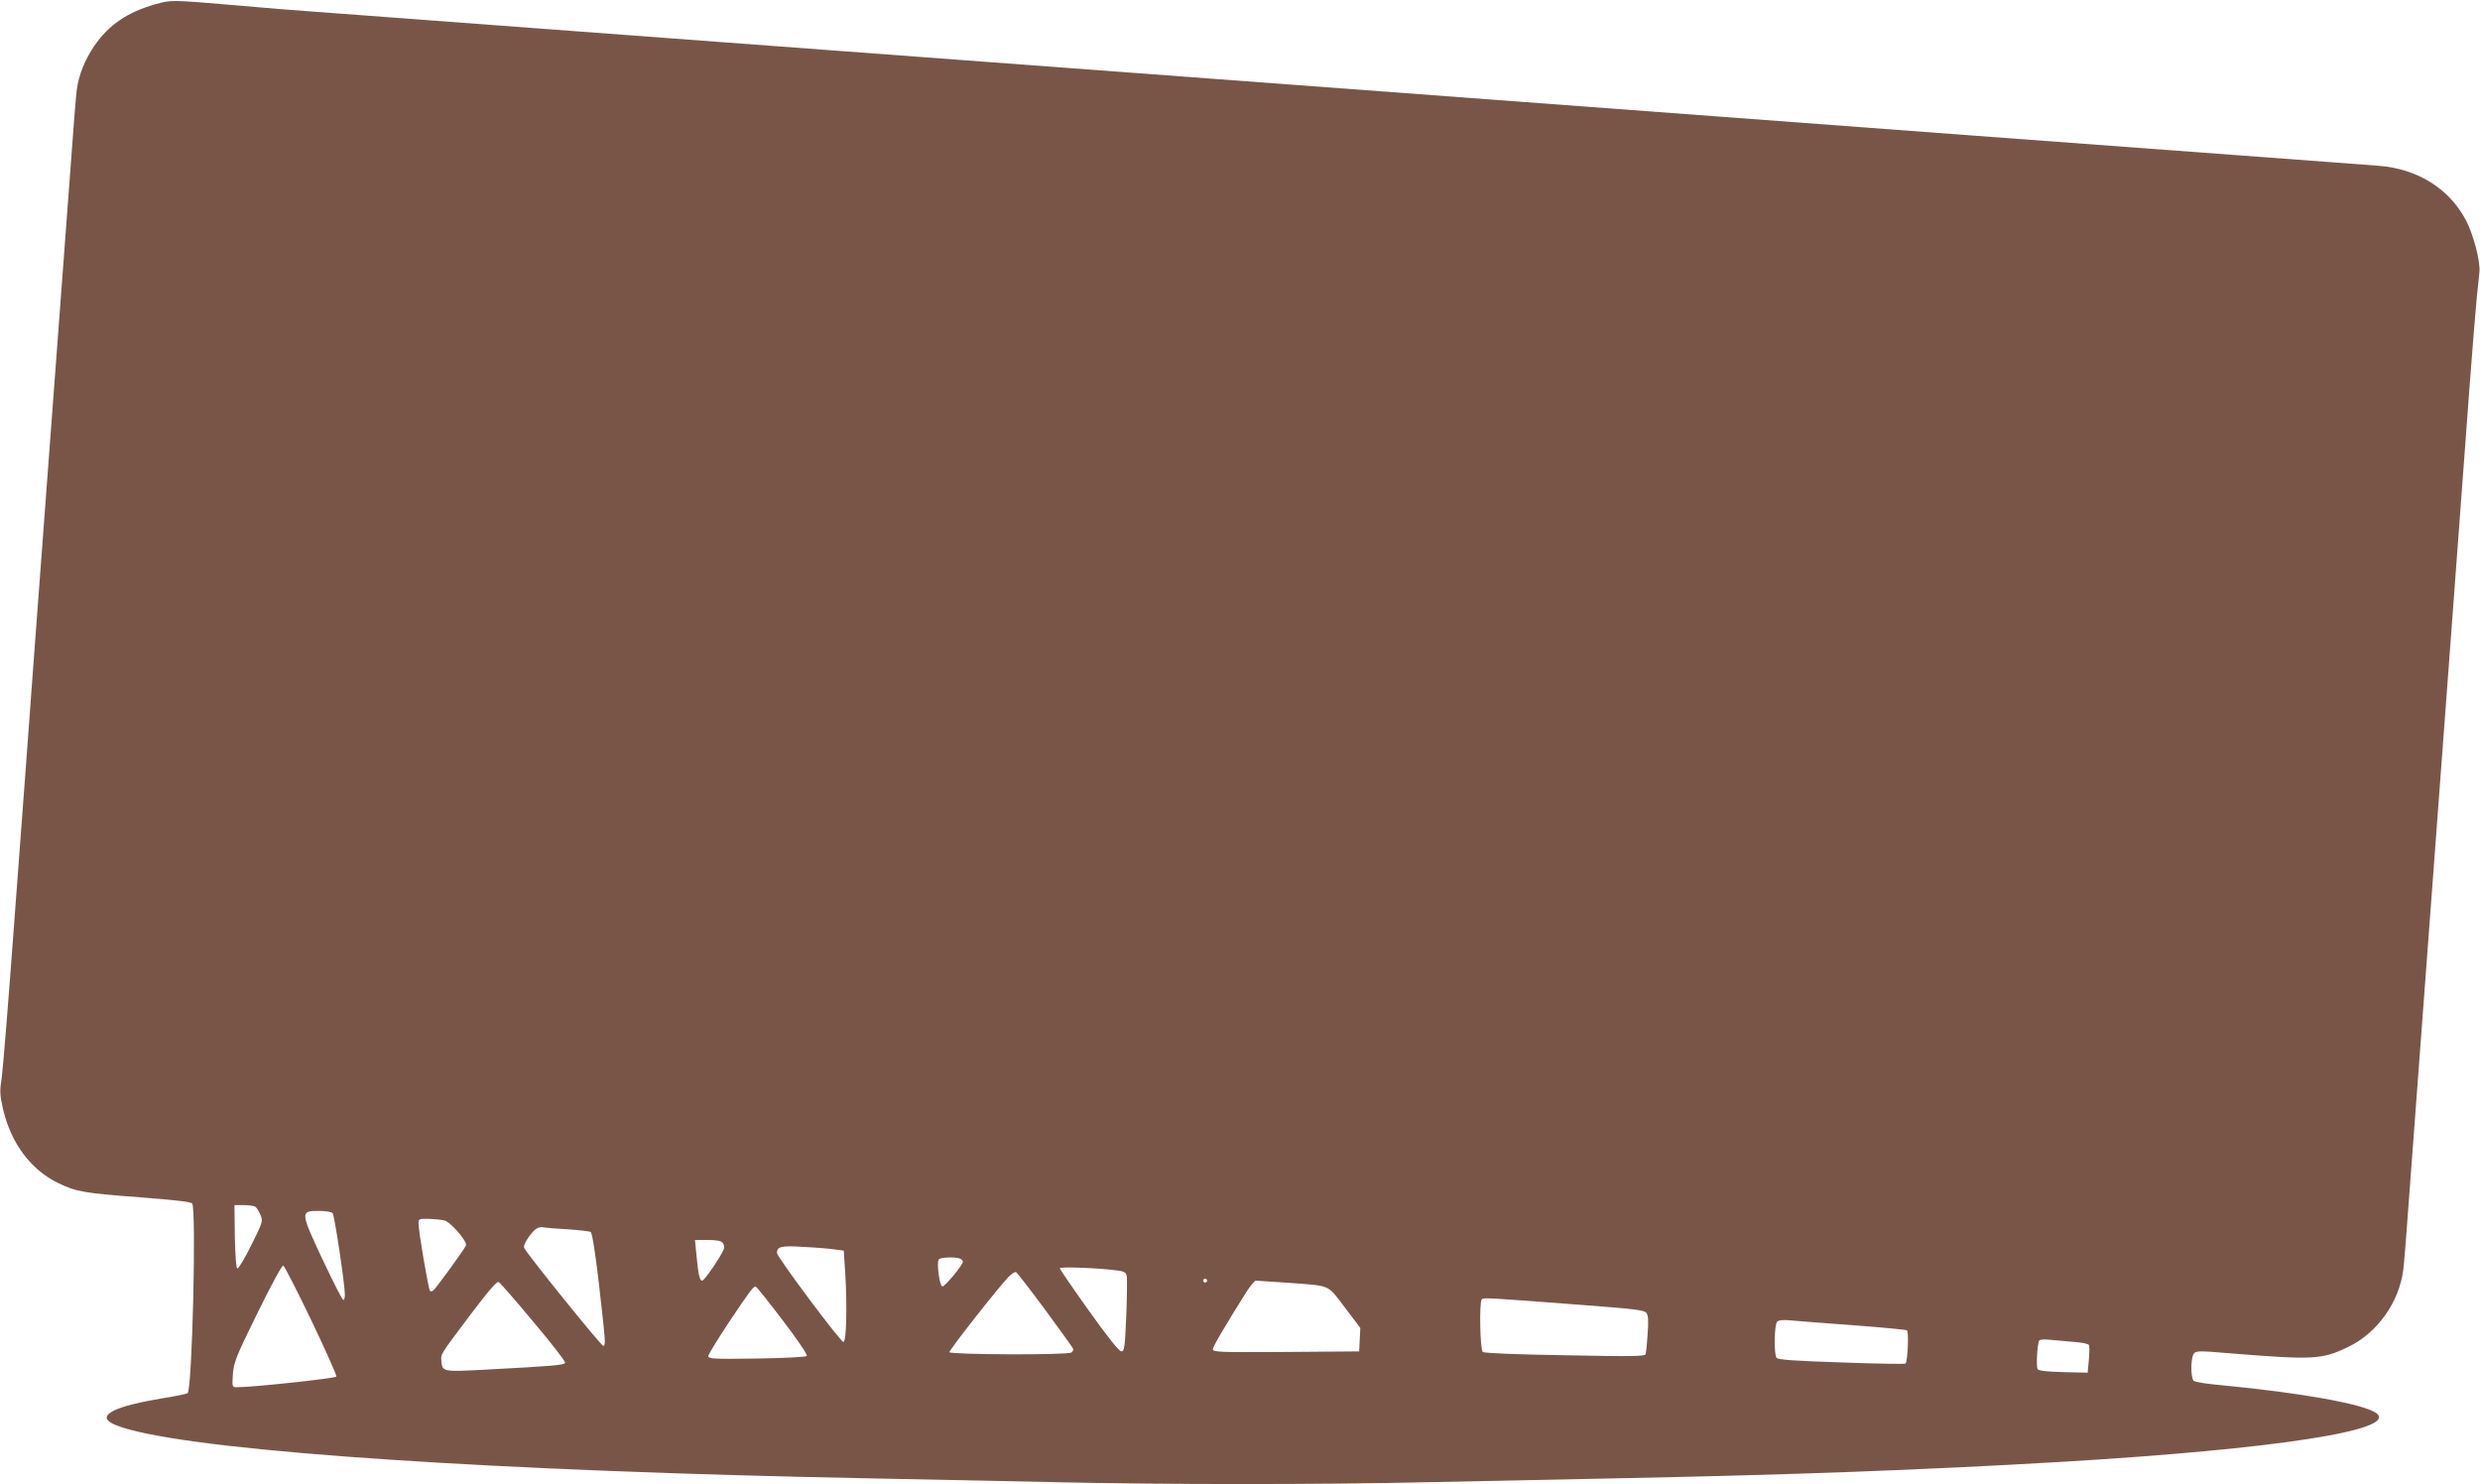 <?xml version="1.0" standalone="no"?>
<!DOCTYPE svg PUBLIC "-//W3C//DTD SVG 20010904//EN"
 "http://www.w3.org/TR/2001/REC-SVG-20010904/DTD/svg10.dtd">
<svg version="1.0" xmlns="http://www.w3.org/2000/svg"
 width="1280pt" height="766pt" viewBox="0 0 1280 766"
 preserveAspectRatio="xMidYMid meet">
<g transform="translate(0,766) scale(0.1,-0.1)"
fill="#795548" stroke="none">
<path d="M805 7639 c-147 -41 -245 -108 -319 -217 -49 -73 -80 -149 -90 -228
-4 -27 -20 -231 -36 -454 -29 -386 -69 -925 -180 -2407 -27 -368 -74 -1003
-105 -1413 -30 -410 -60 -780 -66 -822 -11 -68 -10 -87 6 -160 41 -178 144
-316 285 -384 92 -45 133 -52 424 -74 181 -14 262 -23 268 -32 22 -35 0 -965
-24 -979 -5 -3 -55 -14 -111 -23 -135 -22 -224 -44 -270 -67 -67 -35 -42 -64
83 -98 435 -117 1898 -214 3800 -251 294 -6 733 -15 975 -20 562 -13 1379 -13
1935 0 239 5 678 14 975 20 902 18 1574 43 2290 85 1103 66 1737 164 1620 251
-64 47 -386 105 -805 145 -69 6 -131 16 -137 22 -17 13 -17 118 0 140 11 15
25 16 187 2 432 -35 474 -32 608 32 151 72 264 229 286 399 4 27 20 231 36
454 29 388 71 955 180 2410 28 369 72 973 100 1343 44 598 61 806 77 942 6 54
-31 195 -70 269 -86 162 -248 264 -447 280 -41 3 -378 29 -747 56 -370 28
-976 73 -1345 100 -370 28 -972 73 -1338 100 -1761 131 -2607 195 -3885 290
-297 22 -598 45 -670 50 -71 5 -373 28 -670 50 -297 22 -598 45 -670 50 -123
9 -1048 78 -1350 101 -77 5 -248 19 -380 31 -342 29 -341 29 -420 7z m512
-6207 c7 -4 19 -23 27 -42 14 -33 13 -36 -47 -157 -34 -68 -66 -122 -72 -120
-6 2 -11 67 -13 165 l-2 162 47 0 c27 0 53 -4 60 -8z m400 -34 c10 -13 63
-368 63 -421 0 -15 -4 -27 -8 -27 -5 0 -52 93 -106 207 -116 247 -117 253 -22
253 39 0 67 -5 73 -12z m576 -37 c32 -7 120 -109 112 -129 -7 -19 -157 -225
-170 -234 -5 -4 -13 -4 -16 0 -8 8 -59 309 -59 346 0 25 2 26 53 25 28 -1 64
-4 80 -8z m638 -46 c58 -4 111 -10 118 -14 7 -5 23 -102 41 -257 36 -318 37
-326 24 -331 -8 -3 -379 455 -408 505 -5 8 3 29 20 53 32 46 51 59 79 54 11
-2 68 -7 126 -10z m799 -70 c7 -8 9 -22 6 -32 -15 -38 -100 -163 -112 -163
-13 0 -20 31 -30 138 l-7 72 65 0 c46 0 69 -4 78 -15z m580 -34 l45 -6 8 -125
c10 -167 5 -342 -9 -347 -13 -4 -344 440 -344 460 0 33 23 39 140 31 63 -3
135 -9 160 -13z m644 -47 c9 -3 16 -11 16 -16 0 -16 -92 -128 -106 -128 -14 0
-31 121 -19 139 7 12 83 15 109 5z m-3347 -319 c73 -154 132 -284 129 -290 -3
-9 -438 -56 -515 -55 -23 0 -23 2 -19 68 5 61 15 88 127 315 67 137 126 247
133 245 6 -2 71 -130 145 -283z m4156 258 c37 -4 48 -10 52 -27 3 -11 2 -104
-2 -206 -7 -166 -10 -185 -25 -185 -12 0 -71 74 -168 210 -82 115 -150 214
-150 219 0 9 196 2 293 -11z m-368 -204 c77 -105 142 -195 144 -201 2 -6 -3
-14 -10 -19 -22 -14 -629 -11 -629 2 0 12 248 328 303 386 16 17 34 29 41 27
6 -3 74 -91 151 -195z m835 151 c0 -5 -4 -10 -10 -10 -5 0 -10 5 -10 10 0 6 5
10 10 10 6 0 10 -4 10 -10z m-3476 -214 c92 -109 165 -203 163 -210 -4 -12
-67 -17 -407 -35 -224 -12 -227 -12 -232 44 -2 38 -11 25 149 238 96 127 138
175 147 170 8 -5 89 -97 180 -207z m3880 204 c242 -18 213 -6 306 -127 l81
-107 -3 -60 -3 -61 -377 -3 c-343 -2 -378 -1 -378 14 0 14 65 124 177 302 19
28 39 52 45 52 7 0 75 -5 152 -10z m-2594 -195 c79 -104 130 -179 124 -184 -5
-5 -121 -11 -259 -13 -229 -3 -250 -2 -249 14 1 9 48 85 104 170 107 160 128
188 140 188 4 0 67 -79 140 -175z m4120 80 c280 -21 327 -27 338 -42 9 -13 11
-42 6 -108 -3 -49 -8 -96 -10 -104 -4 -12 -69 -13 -417 -6 -255 4 -417 11
-424 17 -14 12 -19 258 -5 272 8 9 30 8 512 -29z m1404 -105 c147 -11 273 -23
278 -26 11 -7 4 -161 -7 -172 -3 -3 -152 -1 -332 6 -246 8 -328 14 -334 24
-14 21 -11 172 3 186 8 8 31 11 68 7 30 -3 176 -14 324 -25z m1138 -86 c45 -3
78 -10 80 -17 3 -7 2 -41 -1 -77 l-6 -65 -125 3 c-84 2 -127 7 -133 15 -9 13
-2 131 8 148 4 5 28 7 53 4 26 -2 82 -7 124 -11z"/>
</g>
</svg>
